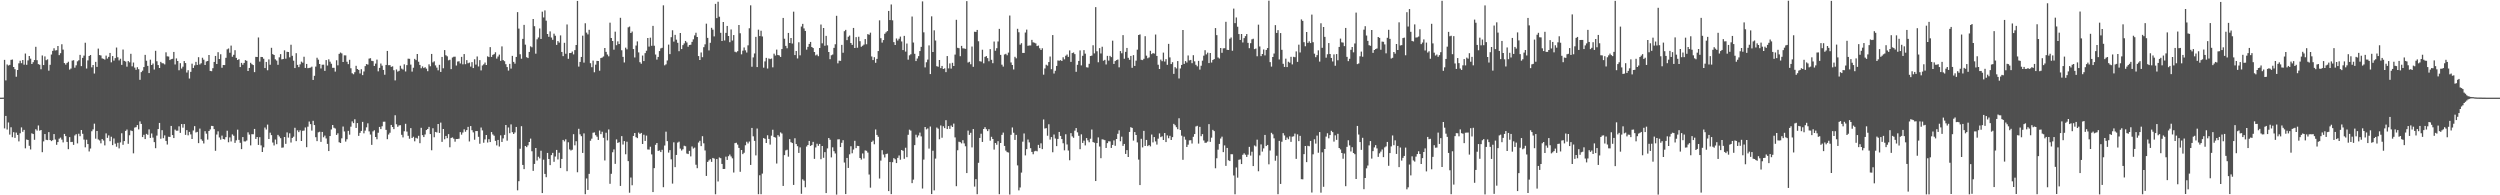 <svg xmlns="http://www.w3.org/2000/svg" width="1920" height="150"><path fill="#4f4f4f" d="M0 75h1v1H0zM1 75h1v1H1zM2 74.933h1v1H2zM3 46.003h1v52.584H3zM4 61.76h1v27.281H4zM5 49.504h1v49.99H5zM6 50.333h1v43.711H6zM7 49.795h1v53.604H7zM8 45.997h1v51.745H8zM9 45.719h1v59.675H9zM10 51.464h1v50.083H10zM11 53.127h1v52.757H11zM12 58.929h1v42.9H12zM13 53.739h1v49.89H13zM14 48.63h1v59.96H14zM15 46.626h1v55.724H15zM16 48.548h1v49.3H16zM17 46.089h1v55.159H17zM18 49.643h1v50.109H18zM19 41.107h1v72.816H19zM20 49.753h1v57.409H20zM21 46.394h1v61.144H21zM22 43.031h1v68.918H22zM23 45.064h1v69.709H23zM24 49.157h1v53.244H24zM25 47.767h1v55.221H25zM26 46.121h1v61.259H26zM27 35.957h1v63.306H27zM28 46.248h1v54.051H28zM29 49.251h1v47.09H29zM30 49.699h1v50.637H30zM31 53.21h1v46.64H31zM32 42.575h1v74.324H32zM33 49.976h1v58.616H33zM34 43.314h1v59.673H34zM35 46.215h1v61.133H35zM36 45.573h1v62.06H36zM37 54.278h1v47.179H37zM38 49.757h1v57.784H38zM39 41.893h1v66.518H39zM40 39.049h1v68.604H40zM41 37.076h1v65.875H41zM42 38.77h1v68.409H42zM43 38.545h1v72.646H43zM44 35.312h1v73.796H44zM45 42.346h1v64.142H45zM46 40.876h1v64.824H46zM47 34.002h1v73.19H47zM48 38.098h1v71.254H48zM49 48.443h1v54.419H49zM50 49.609h1v54.952H50zM51 48.314h1v60.708H51zM52 47.421h1v67.172H52zM53 53.438h1v51.882H53zM54 52.631h1v56.465H54zM55 46.548h1v62.429H55zM56 46.245h1v65.009H56zM57 51.966h1v52.085H57zM58 50.165h1v52.92H58zM59 47.109h1v63.015H59zM60 46.298h1v56.401H60zM61 42.128h1v62.45H61zM62 50.772h1v49.077H62zM63 44.437h1v58.331H63zM64 42.686h1v64.534H64zM65 32.832h1v80.311H65zM66 52.622h1v54.685H66zM67 46.388h1v64.276H67zM68 43.012h1v73.298H68zM69 42.254h1v71.841H69zM70 51.696h1v49.119H70zM71 49.917h1v49.454H71zM72 56.465h1v38.51H72zM73 47.534h1v58.959H73zM74 51.339h1v49.245H74zM75 37.307h1v69.808H75zM76 42.313h1v65.57H76zM77 42.572h1v67.485H77zM78 44.847h1v61.948H78zM79 45.234h1v62.707H79zM80 45.785h1v65.894H80zM81 42.706h1v59.729H81zM82 44.984h1v60.916H82zM83 43.693h1v60.29H83zM84 40.637h1v67.827H84zM85 47.895h1v57.124H85zM86 43.044h1v68.41H86zM87 46.531h1v59.798H87zM88 44.649h1v65.679H88zM89 36.481h1v76.192H89zM90 43.958h1v65.692H90zM91 46.369h1v67.608H91zM92 45.095h1v64.25H92zM93 49.808h1v52.562H93zM94 38.054h1v73.145H94zM95 46.741h1v61.599H95zM96 47.241h1v53.338H96zM97 51.216h1v48.25H97zM98 46.897h1v63.544H98zM99 47.862h1v56.035H99zM100 41.324h1v58.89H100zM101 50.951h1v49.722H101zM102 48.042h1v69.74H102zM103 51.93h1v46.076H103zM104 53.615h1v44.033H104zM105 51.6h1v44.429H105zM106 53.15h1v46.226H106zM107 61.273h1v31.947H107zM108 55.411h1v39.748H108zM109 54.282h1v51.006H109zM110 51.486h1v52.046H110zM111 42.134h1v64.671H111zM112 46.662h1v56.15H112zM113 50.605h1v52.917H113zM114 56.12h1v43.253H114zM115 45.8h1v60.156H115zM116 49.925h1v52.571H116zM117 48.808h1v56.847H117zM118 53.382h1v55.767H118zM119 39.034h1v74.779H119zM120 47.031h1v57.087H120zM121 49.977h1v49.164H121zM122 52.199h1v42.231H122zM123 47.534h1v59.022H123zM124 48.531h1v51.46H124zM125 48.681h1v57.479H125zM126 49.447h1v54.556H126zM127 40.169h1v68.073H127zM128 43.252h1v67.73H128zM129 43.424h1v61.582H129zM130 46.143h1v59.035H130zM131 45.396h1v51.345H131zM132 45.18h1v58.549H132zM133 39.906h1v66.141H133zM134 49.518h1v49.996H134zM135 44.834h1v55.56H135zM136 46.858h1v53.499H136zM137 53.97h1v43.058H137zM138 48.545h1v53.512H138zM139 52.641h1v42.635H139zM140 51.216h1v46.817H140zM141 46.924h1v48.372H141zM142 48.429h1v55.168H142zM143 55.73h1v44.232H143zM144 53.916h1v50.031H144zM145 60.293h1v40.983H145zM146 55.195h1v48.035H146zM147 48.879h1v57.896H147zM148 52.178h1v48.036H148zM149 50.228h1v46.653H149zM150 47.535h1v54.186H150zM151 49.893h1v51.383H151zM152 43.916h1v66.03H152zM153 49.505h1v49.258H153zM154 48.61h1v58.357H154zM155 44.356h1v63.785H155zM156 45.838h1v64.34H156zM157 49.914h1v50.87H157zM158 47.18h1v55.486H158zM159 46.854h1v60.357H159zM160 42.262h1v58.352H160zM161 54.471h1v44.898H161zM162 54.688h1v41.973H162zM163 52.356h1v44.484H163zM164 47.575h1v51.616H164zM165 42.958h1v72.881H165zM166 49.133h1v54.173H166zM167 40.072h1v60.791H167zM168 45.316h1v60.258H168zM169 41.691h1v65.575H169zM170 52.045h1v52.086H170zM171 49.908h1v56.848H171zM172 49.956h1v57.149H172zM173 44.402h1v60.926H173zM174 37.906h1v62.482H174zM175 37.223h1v72.04H175zM176 40.497h1v65.037H176zM177 35.003h1v73.623H177zM178 43.573h1v59.661H178zM179 42.087h1v62.181H179zM180 38.546h1v71.175H180zM181 44.435h1v63.315H181zM182 46.104h1v53.458H182zM183 45.473h1v61.946H183zM184 51.502h1v58.152H184zM185 48.272h1v66.284H185zM186 49.707h1v55.585H186zM187 48.327h1v60.28H187zM188 46.183h1v62.441H188zM189 46.699h1v61.231H189zM190 54.507h1v47.137H190zM191 52.154h1v51.223H191zM192 48.254h1v63.414H192zM193 49.282h1v53.789H193zM194 49.991h1v53.103H194zM195 55.419h1v43.579H195zM196 43.666h1v63.022H196zM197 43.766h1v61.47H197zM198 28.764h1v82.543H198zM199 47.335h1v58.06H199zM200 43.733h1v67.919H200zM201 43.843h1v72.881H201zM202 45.117h1v68.016H202zM203 52.287h1v45.662H203zM204 47.54h1v51.915H204zM205 53.966h1v41.716H205zM206 45.619h1v61.155H206zM207 49.692h1v52.216H207zM208 36.716h1v67.068H208zM209 41.567h1v67.874H209zM210 42.25h1v69.467H210zM211 45.564h1v61.587H211zM212 46.534h1v64.2H212zM213 49.755h1v53.802H213zM214 44.021h1v60.791H214zM215 41.568h1v64.587H215zM216 45.627h1v67.823H216zM217 45.314h1v67.915H217zM218 38.669h1v66.565H218zM219 45.067h1v65.398H219zM220 39.789h1v61.876H220zM221 39.914h1v65.763H221zM222 44.053h1v58.322H222zM223 34.356h1v75.087H223zM224 42.856h1v63.082H224zM225 46.589h1v58.39H225zM226 52.286h1v45.839H226zM227 40.855h1v67.529H227zM228 49.842h1v50.259H228zM229 51.568h1v49.889H229zM230 49.392h1v50.712H230zM231 47.3h1v60.97H231zM232 48.132h1v52.338H232zM233 43.549h1v56.757H233zM234 52.19h1v45.678H234zM235 49.083h1v63.973H235zM236 52.387h1v44.895H236zM237 52.137h1v41.215H237zM238 51.894h1v43.459H238zM239 51.2h1v49.079H239zM240 61.385h1v31.399H240zM241 58.202h1v37.871H241zM242 51.175h1v54.199H242zM243 44.324h1v64.048H243zM244 45.831h1v55.807H244zM245 49.172h1v51.99H245zM246 52.591h1v56.355H246zM247 49.733h1v51.581H247zM248 49.643h1v55.794H248zM249 54.417h1v49.701H249zM250 46.112h1v60.218H250zM251 50.351h1v60.156H251zM252 45.561h1v70.435H252zM253 47.365h1v57.133H253zM254 48.97h1v50.453H254zM255 52.074h1v43.947H255zM256 52.068h1v46.014H256zM257 54.994h1v43.745H257zM258 46.298h1v57.313H258zM259 50.175h1v52.2H259zM260 41.376h1v67.888H260zM261 40.322h1v69.52H261zM262 41.035h1v65.216H262zM263 47.614h1v49.555H263zM264 42.481h1v58.487H264zM265 42.563h1v66.195H265zM266 47.415h1v59.563H266zM267 49.253h1v51.273H267zM268 45.937h1v57.494H268zM269 52.437h1v44.847H269zM270 56.277h1v36.975H270zM271 57.026h1v37.536H271zM272 55.459h1v36.149H272zM273 50.531h1v47.743H273zM274 53.003h1v41.523H274zM275 53.697h1v50.659H275zM276 56.411h1v45.655H276zM277 53.121h1v47.455H277zM278 57.68h1v35.938H278zM279 54.877h1v47.516H279zM280 50.774h1v49.545H280zM281 49.201h1v48.575H281zM282 49.631h1v45.085H282zM283 45.014h1v55.919H283zM284 44.702h1v58.611H284zM285 46.701h1v64.548H285zM286 46.952h1v53.944H286zM287 50.623h1v49.407H287zM288 48.839h1v56.368H288zM289 45.778h1v61.18H289zM290 54.777h1v47.171H290zM291 52.136h1v45.324H291zM292 48.793h1v50.31H292zM293 50.449h1v46.532H293zM294 53.707h1v39.799H294zM295 57.373h1v36.071H295zM296 49.869h1v49.869H296zM297 39.117h1v67.793H297zM298 50.071h1v53.233H298zM299 50.004h1v51.926H299zM300 51.33h1v44.628H300zM301 50.919h1v46.622H301zM302 53.932h1v45.22H302zM303 61.76h1v26.741H303zM304 53.353h1v42.1H304zM305 54.989h1v42.397H305zM306 54.4h1v41.923H306zM307 50.479h1v45.66H307zM308 52.681h1v50.829H308zM309 53.392h1v52.143H309zM310 49.406h1v51.414H310zM311 54.906h1v40.161H311zM312 50.005h1v51.083H312zM313 45.074h1v59.242H313zM314 45.169h1v61.361H314zM315 49.639h1v48.761H315zM316 54.978h1v50.993H316zM317 52.044h1v52.943H317zM318 45.204h1v63.339H318zM319 46.167h1v59.683H319zM320 41.457h1v64.922H320zM321 47.425h1v56.846H321zM322 49.878h1v60.099H322zM323 52.443h1v45.688H323zM324 51.011h1v52.747H324zM325 52.285h1v52.96H325zM326 51.588h1v51.67H326zM327 52.758h1v47.14H327zM328 54.67h1v44.394H328zM329 49.431h1v47.984H329zM330 50.891h1v52.075H330zM331 41.423h1v73.988H331zM332 47.904h1v50.601H332zM333 47.119h1v58.297H333zM334 50.233h1v51.101H334zM335 51.895h1v49.859H335zM336 54.039h1v41.202H336zM337 49.76h1v52.334H337zM338 55.264h1v38.891H338zM339 43.713h1v65.255H339zM340 52.426h1v46.666H340zM341 38.444h1v68.499H341zM342 42.421h1v61.958H342zM343 43.245h1v62.886H343zM344 46.336h1v56.691H344zM345 45.889h1v67.199H345zM346 53.113h1v52.808H346zM347 44.202h1v61.314H347zM348 43.594h1v62.964H348zM349 43.509h1v65.272H349zM350 50.356h1v56.392H350zM351 47.253h1v59.521H351zM352 47.057h1v59.433H352zM353 48.762h1v52.725H353zM354 43.693h1v59.75H354zM355 49.431h1v52.332H355zM356 41.525h1v57.822H356zM357 49.281h1v51.911H357zM358 46.197h1v53.717H358zM359 48.597h1v48.826H359zM360 48.058h1v60.572H360zM361 51.152h1v45.651H361zM362 47.712h1v52.285H362zM363 52.281h1v49.399H363zM364 45.534h1v61.765H364zM365 49.594h1v51.064H365zM366 43.36h1v57.277H366zM367 51.034h1v54.014H367zM368 46.169h1v64.217H368zM369 54.081h1v43.882H369zM370 50.282h1v49.86H370zM371 49.43h1v60.213H371zM372 48.046h1v59.012H372zM373 49.916h1v53.776H373zM374 43.264h1v66.215H374zM375 43.836h1v63.062H375zM376 36.211h1v72.912H376zM377 43.732h1v57.673H377zM378 42.149h1v61.136H378zM379 41.579h1v62.655H379zM380 40.15h1v68.033H380zM381 44.985h1v66.68H381zM382 43.436h1v64.049H382zM383 41.944h1v70.57H383zM384 46.682h1v57.25H384zM385 35.633h1v73.397H385zM386 46.164h1v60.106H386zM387 47.003h1v56.591H387zM388 49.322h1v46.701H388zM389 51.489h1v56.545H389zM390 54.21h1v43.696H390zM391 49.047h1v53.263H391zM392 52.693h1v42.826H392zM393 42.892h1v58.647H393zM394 47.525h1v55.403H394zM395 48.904h1v52.822H395zM396 43.704h1v53.789H396zM397 9.301h1v136.87H397zM398 21.99h1v117.191H398zM399 41.67h1v72.57H399zM400 45.107h1v51.835H400zM401 29.836h1v96.853H401zM402 19.074h1v110.835H402zM403 34.329h1v77.78H403zM404 43.919h1v69.069H404zM405 44.618h1v67.012H405zM406 39.882h1v69.177H406zM407 35.572h1v70.863H407zM408 36.292h1v79.865H408zM409 14.617h1v116.59H409zM410 20.137h1v105.77H410zM411 41.238h1v72.443H411zM412 30.183h1v93.088H412zM413 28.753h1v91.621H413zM414 21.859h1v99.796H414zM415 29.901h1v85.875H415zM416 8.97h1v139.285H416zM417 13.435h1v109.173H417zM418 8.001h1v125.578H418zM419 15.854h1v120.211H419zM420 26.099h1v91.371H420zM421 28.253h1v93.876H421zM422 24.104h1v102.719H422zM423 28.815h1v90.333H423zM424 30.563h1v86.847H424zM425 25.868h1v98.389H425zM426 27.448h1v92.781H426zM427 34.469h1v80.684H427zM428 31.553h1v90.906H428zM429 32.729h1v84.581H429zM430 27.183h1v101.899H430zM431 39.901h1v82.162H431zM432 43.124h1v64.339H432zM433 32.87h1v75.713H433zM434 41.267h1v65.756H434zM435 18.813h1v112.667H435zM436 45.14h1v64.122H436zM437 40.768h1v73.961H437zM438 40.721h1v74.889H438zM439 39.575h1v75.439H439zM440 41.764h1v61.322H440zM441 38.479h1v73.16H441zM442 34.541h1v73.925H442zM443 0.741h1v131.571H443zM444 51.134h1v47.795H444zM445 47.568h1v55.598H445zM446 43.713h1v60.863H446zM447 27.371h1v90.073H447zM448 48.058h1v54.387H448zM449 17.883h1v131.27H449zM450 25.046h1v112.029H450zM451 26.405h1v119.486H451zM452 22.899h1v110.612H452zM453 48.557h1v59.519H453zM454 51.604h1v54.904H454zM455 46.538h1v55.426H455zM456 55.478h1v46.207H456zM457 49.649h1v54.206H457zM458 46.732h1v58.257H458zM459 46.844h1v60.621H459zM460 54.321h1v45.913H460zM461 44.618h1v58.407H461zM462 44.192h1v56.998H462zM463 43.35h1v62.466H463zM464 36.857h1v86.405H464zM465 39.84h1v62.09H465zM466 41.866h1v65.939H466zM467 43.279h1v56.126H467zM468 17.425h1v123.754H468zM469 29.201h1v104.276H469zM470 31.512h1v85.437H470zM471 38.166h1v76.557H471zM472 24.322h1v101.544H472zM473 34.71h1v72.337H473zM474 31.771h1v78.013H474zM475 33.787h1v75.431H475zM476 13.676h1v129.145H476zM477 38.589h1v65.939H477zM478 43.682h1v67.302H478zM479 47.981h1v60.372H479zM480 36.626h1v81.84H480zM481 37.892h1v70.946H481zM482 20.976h1v102.781H482zM483 20.355h1v127.67H483zM484 25.346h1v111.012H484zM485 24.205h1v118.089H485zM486 37.667h1v66.735H486zM487 44.132h1v58.007H487zM488 34.972h1v70.421H488zM489 31.815h1v74.286H489zM490 40.252h1v61.584H490zM491 47.769h1v55.103H491zM492 48.968h1v53.115H492zM493 42.661h1v67.91H493zM494 46.909h1v56.569H494zM495 40.798h1v67.426H495zM496 38.956h1v65.179H496zM497 29.205h1v85.594H497zM498 35.765h1v79.141H498zM499 28.928h1v83.758H499zM500 35.157h1v83.436H500zM501 19.881h1v127.606H501zM502 35.116h1v94.018H502zM503 41.892h1v69.318H503zM504 45.782h1v64.063H504zM505 43.738h1v72.183H505zM506 39.226h1v76.273H506zM507 37.15h1v79.625H507zM508 36.735h1v78.31H508zM509 4.116h1v139.669H509zM510 50.151h1v61.619H510zM511 49.417h1v51.717H511zM512 46.412h1v61.971H512zM513 34.272h1v82.914H513zM514 41.561h1v73.73H514zM515 28.579h1v93.796H515zM516 23.223h1v117.77H516zM517 31.925h1v77.399H517zM518 26.794h1v101.557H518zM519 30.452h1v88.526H519zM520 32.856h1v76.638H520zM521 39.314h1v69.501H521zM522 25.32h1v88.799H522zM523 37.703h1v77.904H523zM524 34.678h1v79.955H524zM525 33.35h1v78.558H525zM526 31.457h1v80.87H526zM527 32.604h1v85.311H527zM528 35.9h1v82.446H528zM529 34.578h1v81.267H529zM530 34.353h1v85.785H530zM531 32.159h1v80.343H531zM532 30.183h1v83.88H532zM533 27.181h1v86.187H533zM534 25.127h1v101.401H534zM535 28.428h1v100.724H535zM536 43.043h1v66.441H536zM537 46.086h1v62.058H537zM538 40.273h1v71.969H538zM539 43.922h1v60.696H539zM540 36.25h1v73.854H540zM541 34.039h1v81.515H541zM542 18.171h1v116.921H542zM543 29.059h1v95.317H543zM544 38.685h1v84.476H544zM545 32.896h1v89.357H545zM546 21.343h1v102.989H546zM547 22.799h1v98.503H547zM548 27.952h1v93.845H548zM549 2.956h1v146.265H549zM550 13.926h1v108.224H550zM551 1.343h1v138.041H551zM552 12.877h1v108.074H552zM553 25.215h1v96.288H553zM554 31.472h1v94.413H554zM555 16.908h1v112.905H555zM556 31.073h1v98.645H556zM557 25.264h1v95.061H557zM558 19.923h1v102.931H558zM559 27.626h1v92.353H559zM560 32.417h1v86.248H560zM561 22.632h1v97.552H561zM562 31.146h1v90.461H562zM563 26.919h1v105.586H563zM564 39.721h1v70.218H564zM565 40.179h1v69.421H565zM566 39.344h1v71.703H566zM567 19.19h1v94.397H567zM568 25.54h1v106.423H568zM569 41.719h1v73.498H569zM570 38.912h1v79.482H570zM571 36.452h1v80.831H571zM572 38.675h1v72.881H572zM573 40.323h1v68.535H573zM574 34.836h1v75.361H574zM575 21.728h1v86.947H575zM576 4.101h1v122.556H576zM577 51.243h1v47.023H577zM578 44.079h1v60.621H578zM579 41.074h1v67.105H579zM580 28.311h1v91.052H580zM581 51.485h1v47.229H581zM582 22.777h1v126.35H582zM583 27.677h1v106.92H583zM584 23.609h1v125.549H584zM585 27.997h1v105.318H585zM586 51.946h1v54.102H586zM587 47.161h1v59.459H587zM588 44.457h1v65.379H588zM589 52.628h1v51.247H589zM590 44.899h1v61.81H590zM591 45.43h1v65.649H591zM592 44.971h1v59.207H592zM593 51.703h1v47.935H593zM594 41.219h1v63.973H594zM595 42.633h1v63.037H595zM596 38.09h1v87.477H596zM597 42.241h1v61.545H597zM598 42.621h1v62.294H598zM599 43.737h1v57.963H599zM600 37.68h1v64.855H600zM601 13.751h1v129.03H601zM602 29.726h1v89.392H602zM603 35.244h1v80.262H603zM604 37.057h1v77.923H604zM605 25.304h1v95.035H605zM606 33.035h1v73.794H606zM607 29.185h1v80.004H607zM608 33.433h1v76.446H608zM609 8.937h1v133.102H609zM610 42.28h1v63.923H610zM611 39.187h1v71.438H611zM612 44.923h1v67.335H612zM613 32.478h1v84.982H613zM614 42.505h1v70.716H614zM615 20.36h1v128.474H615zM616 18.324h1v119.405H616zM617 21.829h1v116.943H617zM618 23.746h1v120.075H618zM619 38.133h1v74.404H619zM620 35.989h1v75.37H620zM621 33.766h1v74.472H621zM622 32.207h1v79.889H622zM623 36.086h1v75.318H623zM624 36.934h1v72.011H624zM625 39.927h1v82.094H625zM626 42.525h1v70.752H626zM627 41.862h1v68.546H627zM628 43.154h1v68.843H628zM629 36.842h1v73.72H629zM630 18.862h1v103.398H630zM631 33.285h1v78.851H631zM632 21.52h1v99.687H632zM633 35.126h1v81.729H633zM634 27.534h1v120.723H634zM635 34.803h1v79.149H635zM636 39.911h1v66.069H636zM637 45.465h1v61.834H637zM638 42.466h1v78.393H638zM639 41.864h1v71.307H639zM640 36.75h1v79.371H640zM641 33.976h1v83.861H641zM642 12.117h1v137.332H642zM643 48.622h1v58.449H643zM644 46.607h1v60.373H644zM645 46.724h1v66.244H645zM646 34.442h1v75.225H646zM647 40.521h1v67.163H647zM648 23.983h1v100.842H648zM649 22.959h1v126.06H649zM650 30.825h1v90.476H650zM651 28.215h1v100.744H651zM652 27.268h1v91.251H652zM653 33.004h1v79.315H653zM654 34.473h1v83.245H654zM655 21.456h1v93.37H655zM656 36.869h1v71.283H656zM657 28.542h1v85.2H657zM658 36.647h1v75.395H658zM659 28.198h1v83.984H659zM660 31.634h1v89.715H660zM661 35.897h1v86.697H661zM662 35.149h1v82.724H662zM663 34.263h1v87.442H663zM664 29.979h1v85.506H664zM665 34.005h1v81.808H665zM666 26.19h1v91.015H666zM667 26.68h1v107.345H667zM668 25.071h1v119.064H668zM669 43.379h1v65.642H669zM670 46.134h1v61.838H670zM671 43.942h1v66.839H671zM672 48.235h1v51.17H672zM673 45.231h1v58.392H673zM674 39.238h1v65.837H674zM675 15.634h1v121.502H675zM676 29.313h1v94.004H676zM677 32.723h1v82.63H677zM678 30.764h1v87.93H678zM679 25.938h1v94.981H679zM680 24.843h1v93.49H680zM681 23.873h1v94.074H681zM682 8.402h1v138.362H682zM683 15.394h1v108.997H683zM684 3.425h1v145.671H684zM685 15.593h1v108.956H685zM686 32.347h1v89.114H686zM687 34.552h1v87.817H687zM688 29.559h1v95.676H688zM689 31.148h1v90.082H689zM690 29.735h1v89.655H690zM691 28.127h1v94.529H691zM692 31.839h1v83.368H692zM693 38.443h1v77.369H693zM694 27.56h1v94.423H694zM695 39.611h1v73.831H695zM696 33.416h1v87.309H696zM697 45.839h1v57.711H697zM698 42.488h1v57.077H698zM699 41.652h1v58.627H699zM700 12.703h1v127.96H700zM701 32.692h1v105.262H701zM702 41.296h1v70.146H702zM703 46.882h1v56.602H703zM704 44.974h1v60.533H704zM705 43.098h1v60.919H705zM706 39.24h1v62.611H706zM707 35.988h1v68.778H707zM708 1.07h1v143.717H708zM709 24.835h1v97.726H709zM710 51.749h1v45.763H710zM711 47.81h1v51.555H711zM712 45.753h1v52.891H712zM713 34.846h1v79.263H713zM714 56.868h1v40.331H714zM715 12.541h1v136.5H715zM716 39.934h1v75.842H716zM717 23.302h1v122.926H717zM718 31.106h1v90.708H718zM719 50.859h1v47.11H719zM720 51.277h1v47.556H720zM721 46.09h1v60.857H721zM722 52.311h1v44.058H722zM723 50.62h1v55.185H723zM724 52.983h1v44.001H724zM725 52.489h1v45.908H725zM726 55.423h1v36.901H726zM727 43.063h1v56.054H727zM728 52.527h1v44.27H728zM729 48.691h1v50.279H729zM730 52.671h1v43.755H730zM731 48.22h1v49.321H731zM732 50.67h1v44.27H732zM733 41.952h1v63.58H733zM734 15.19h1v127.824H734zM735 36.702h1v78.717H735zM736 37.015h1v71.82H736zM737 43.143h1v66.067H737zM738 35.244h1v74.897H738zM739 37.137h1v70.515H739zM740 37.217h1v72.909H740zM741 37.52h1v74.822H741zM742 0.853h1v132.043H742zM743 48.03h1v52.276H743zM744 47.467h1v56.121H744zM745 49.369h1v52.617H745zM746 35.714h1v77.481H746zM747 51.322h1v47.811H747zM748 24.36h1v118.966H748zM749 24.537h1v113.014H749zM750 23.011h1v126.155H750zM751 31.677h1v93.343H751zM752 47.026h1v58.898H752zM753 47.321h1v55.38H753zM754 38.208h1v70.798H754zM755 48.659h1v50.432H755zM756 43.678h1v53.988H756zM757 43.041h1v56.182H757zM758 44.667h1v56.043H758zM759 47.042h1v52.2H759zM760 37.719h1v70.304H760zM761 45.913h1v59.171H761zM762 48.536h1v58.224H762zM763 31.916h1v82.96H763zM764 38.949h1v70.85H764zM765 37.019h1v74.136H765zM766 31.849h1v76.576H766zM767 22.147h1v126.983H767zM768 42.157h1v67.685H768zM769 49.656h1v53.898H769zM770 51.151h1v50.687H770zM771 41.806h1v70.257H771zM772 41.337h1v74.311H772zM773 42.447h1v74.395H773zM774 40.38h1v76.762H774zM775 11.922h1v137.486H775zM776 47.97h1v55.538H776zM777 49.907h1v47.963H777zM778 53.329h1v48.61H778zM779 43.609h1v63.874H779zM780 44.821h1v58.745H780zM781 22.126h1v104.882H781zM782 24.766h1v121.484H782zM783 34.316h1v109.653H783zM784 33.192h1v99.345H784zM785 40.665h1v68.148H785zM786 40.657h1v61.863H786zM787 24.968h1v94.381H787zM788 22.738h1v91.798H788zM789 35.191h1v71.965H789zM790 34.892h1v74.482H790zM791 34.932h1v78.869H791zM792 30.628h1v86.077H792zM793 32.529h1v85.966H793zM794 32.823h1v83.379H794zM795 33.324h1v82.507H795zM796 35.383h1v80.827H796zM797 34.989h1v76.292H797zM798 37.051h1v76.679H798zM799 38.404h1v71.683H799zM800 37.063h1v77.492H800zM801 57.332h1v34.41H801zM802 52.573h1v46.124H802zM803 49.732h1v48.692H803zM804 50.362h1v53.888H804zM805 47.687h1v47.737H805zM806 43.437h1v63.767H806zM807 53.149h1v52.095H807zM808 26.919h1v90.036H808zM809 56.467h1v46.859H809zM810 54.325h1v52.05H810zM811 50.629h1v61.585H811zM812 46.436h1v60.254H812zM813 46.64h1v54.69H813zM814 46.198h1v58.19H814zM815 46.858h1v59.923H815zM816 43.974h1v66.079H816zM817 45.573h1v69.89H817zM818 42.791h1v60.327H818zM819 41.896h1v69.033H819zM820 43.692h1v71.909H820zM821 38.71h1v84.395H821zM822 47.531h1v54.695H822zM823 40.772h1v63.999H823zM824 40.309h1v65.509H824zM825 41.587h1v58.77H825zM826 55.127h1v43.223H826zM827 49.785h1v51.828H827zM828 46.774h1v57.541H828zM829 38.706h1v75.886H829zM830 50.231h1v52.935H830zM831 42.837h1v66.916H831zM832 38.515h1v69.517H832zM833 41.204h1v70.446H833zM834 51.669h1v54.385H834zM835 51.88h1v55.881H835zM836 48.974h1v60.301H836zM837 43.008h1v63.556H837zM838 42.702h1v56.763H838zM839 34.776h1v74.334H839zM840 41.024h1v68.601H840zM841 5.473h1v133.561H841zM842 39.369h1v70.495H842zM843 47.842h1v57.669H843zM844 36.966h1v75.582H844zM845 41.052h1v80.458H845zM846 35.876h1v71.122H846zM847 46.634h1v60.574H847zM848 46.003h1v61.645H848zM849 49.51h1v64.129H849zM850 42.887h1v67.063H850zM851 46.567h1v61.943H851zM852 42.931h1v65.684H852zM853 43.859h1v69.738H853zM854 31.222h1v80.068H854zM855 49.09h1v58.713H855zM856 46.886h1v65.089H856zM857 46.142h1v60.604H857zM858 45.739h1v57.024H858zM859 51.72h1v48.354H859zM860 39.212h1v69.262H860zM861 40.923h1v64.052H861zM862 26.995h1v85.046H862zM863 45.102h1v65.457H863zM864 39.839h1v78.379H864zM865 36.834h1v78.473H865zM866 44.394h1v76.177H866zM867 45.924h1v55.411H867zM868 42.964h1v54.745H868zM869 52.087h1v46.188H869zM870 42.355h1v65.631H870zM871 50.622h1v50.809H871zM872 46.578h1v57.081H872zM873 38.168h1v71.182H873zM874 26.88h1v95.716H874zM875 26.433h1v115.682H875zM876 45.92h1v60.672H876zM877 46.205h1v66.987H877zM878 45.165h1v55.329H878zM879 27.797h1v84.277H879zM880 42.767h1v64.724H880zM881 44.735h1v67.473H881zM882 44.092h1v67.299H882zM883 38.992h1v73.446H883zM884 41.565h1v61.76H884zM885 40.77h1v68.606H885zM886 41.151h1v64.096H886zM887 26.509h1v82.094H887zM888 42.947h1v68.087H888zM889 49.717h1v56.764H889zM890 52.986h1v49.476H890zM891 45.752h1v59.574H891zM892 47.024h1v57.689H892zM893 40.41h1v67.106H893zM894 47.262h1v54.881H894zM895 45.424h1v63.66H895zM896 49.772h1v54.225H896zM897 33.711h1v72.502H897zM898 44.094h1v60.225H898zM899 49.202h1v58.336H899zM900 47.781h1v57.559H900zM901 56.735h1v38.384H901zM902 51.548h1v44.65H902zM903 52.556h1v45.148H903zM904 46.923h1v52.322H904zM905 60.282h1v30.523H905zM906 52.576h1v47.269H906zM907 49.863h1v54.342H907zM908 23.041h1v99.705H908zM909 49.066h1v55.906H909zM910 46.91h1v60.365H910zM911 48.013h1v64.88H911zM912 42.6h1v68.519H912zM913 46.363h1v61.41H913zM914 46.008h1v61.687H914zM915 48.55h1v61.69H915zM916 42.416h1v62.631H916zM917 47.102h1v55.839H917zM918 49.766h1v47.337H918zM919 50.924h1v45.679H919zM920 46.749h1v63.54H920zM921 53.433h1v43.998H921zM922 50.478h1v54.111H922zM923 46.599h1v56.439H923zM924 42.733h1v65.167H924zM925 38.543h1v71.114H925zM926 41.795h1v67.766H926zM927 40.44h1v68.231H927zM928 48.444h1v46.874H928zM929 40.722h1v68.212H929zM930 48.026h1v57.677H930zM931 46.08h1v53.658H931zM932 45.374h1v55.356H932zM933 21.537h1v107.708H933zM934 26.958h1v94.599H934zM935 44.14h1v70.793H935zM936 44.97h1v65.56H936zM937 36.865h1v69.538H937zM938 40.539h1v64.405H938zM939 37.104h1v79.715H939zM940 37.001h1v74.689H940zM941 16.754h1v110.615H941zM942 38.249h1v75.359H942zM943 38.422h1v84.683H943zM944 29.749h1v93.935H944zM945 28.776h1v89.635H945zM946 38.951h1v79.529H946zM947 6.617h1v128.162H947zM948 17.741h1v131.451H948zM949 13.435h1v115.201H949zM950 20.535h1v115.928H950zM951 26.169h1v96.583H951zM952 30.648h1v91.711H952zM953 26.118h1v99.905H953zM954 32.603h1v86.305H954zM955 29.284h1v88.454H955zM956 27.763h1v91.072H956zM957 26.158h1v94.39H957zM958 32.933h1v85.829H958zM959 37.042h1v75.753H959zM960 33.164h1v86.334H960zM961 30.199h1v86.319H961zM962 29.75h1v97.776H962zM963 37.709h1v74.03H963zM964 37.28h1v75.184H964zM965 43.237h1v64.031H965zM966 18.964h1v112.572H966zM967 35.691h1v83.656H967zM968 43.086h1v67.834H968zM969 41.466h1v74.963H969zM970 38.005h1v75.968H970zM971 42.542h1v61.102H971zM972 38.368h1v73.804H972zM973 36.899h1v74.411H973zM974 0.521h1v125.676H974zM975 47.735h1v67.896H975zM976 51.175h1v50.831H976zM977 43.79h1v59.37H977zM978 41.121h1v65.122H978zM979 19.313h1v104.124H979zM980 25.301h1v94.287H980zM981 23.161h1v125.984H981zM982 45.656h1v62.54H982zM983 25.38h1v115.879H983zM984 38.256h1v70.615H984zM985 48.974h1v53.297H985zM986 51.404h1v52.648H986zM987 45.059h1v62.48H987zM988 51.484h1v54.129H988zM989 47.434h1v59.515H989zM990 48.15h1v56.596H990zM991 43.639h1v65.323H991zM992 49.481h1v55.46H992zM993 43.645h1v61.068H993zM994 43.914h1v58.688H994zM995 39.491h1v82.536H995zM996 47.506h1v55.671H996zM997 34.307h1v74.069H997zM998 40.275h1v64.049H998zM999 14.884h1v122.74H999zM1000 16.045h1v121.685H1000zM1001 32.388h1v85.995H1001zM1002 35.525h1v76.58H1002zM1003 24.566h1v99.962H1003zM1004 32.942h1v79.02H1004zM1005 31.734h1v80.612H1005zM1006 33.093h1v75.135H1006zM1007 11.235h1v136.607H1007zM1008 32.39h1v86.135H1008zM1009 41.212h1v65.761H1009zM1010 43.906h1v66.362H1010zM1011 42.329h1v61.829H1011zM1012 38.654h1v78.666H1012zM1013 47.315h1v54.106H1013zM1014 17.887h1v130.067H1014zM1015 36.707h1v80.28H1015zM1016 20.736h1v122.709H1016zM1017 28.323h1v86.093H1017zM1018 44.31h1v60.593H1018zM1019 41.676h1v60.655H1019zM1020 33.099h1v73.12H1020zM1021 41.472h1v62.261H1021zM1022 44.491h1v55.988H1022zM1023 47.191h1v54.271H1023zM1024 41.78h1v66.992H1024zM1025 50.468h1v53.459H1025zM1026 41.533h1v65.872H1026zM1027 46.292h1v56.485H1027zM1028 36.069h1v77.611H1028zM1029 29.641h1v85.147H1029zM1030 32.524h1v84.973H1030zM1031 32.727h1v89.166H1031zM1032 35.423h1v82.51H1032zM1033 21.461h1v121.524H1033zM1034 43.683h1v69.125H1034zM1035 46.959h1v60.789H1035zM1036 45.17h1v66.473H1036zM1037 38.26h1v78.084H1037zM1038 36.121h1v76.93H1038zM1039 40.202h1v77.308H1039zM1040 33.383h1v85.029H1040zM1041 9.694h1v127.776H1041zM1042 49.275h1v47.456H1042zM1043 48.763h1v54.557H1043zM1044 43.198h1v65.921H1044zM1045 39.643h1v75.475H1045zM1046 43.59h1v62.253H1046zM1047 22.764h1v122.519H1047zM1048 20.099h1v116.606H1048zM1049 27.309h1v101.952H1049zM1050 31.375h1v95.75H1050zM1051 34.7h1v76.975H1051zM1052 35.162h1v73.168H1052zM1053 23.065h1v98.726H1053zM1054 40.582h1v75.479H1054zM1055 38.38h1v74.818H1055zM1056 37.689h1v73.774H1056zM1057 37.222h1v76.741H1057zM1058 28.421h1v92.069H1058zM1059 29.105h1v88.679H1059zM1060 38.199h1v78.244H1060zM1061 31.967h1v82.845H1061zM1062 32.104h1v88.558H1062zM1063 34.073h1v79.123H1063zM1064 40.957h1v71.5H1064zM1065 29.051h1v79.965H1065zM1066 22.889h1v104.446H1066zM1067 29.858h1v87.678H1067zM1068 44.943h1v67.512H1068zM1069 44.391h1v59.643H1069zM1070 39.945h1v71.593H1070zM1071 41.214h1v66.57H1071zM1072 33.771h1v84.467H1072zM1073 38.396h1v73.705H1073zM1074 17.155h1v111.224H1074zM1075 34.904h1v78.384H1075zM1076 34.678h1v88.683H1076zM1077 29.211h1v92.038H1077zM1078 28.854h1v90.908H1078zM1079 42.431h1v70.941H1079zM1080 9.391h1v135.994H1080zM1081 20.379h1v123.471H1081zM1082 6.962h1v119.383H1082zM1083 24.445h1v110.273H1083zM1084 31.442h1v88.625H1084zM1085 31.863h1v91.373H1085zM1086 18.749h1v105.366H1086zM1087 28.811h1v91.483H1087zM1088 28.678h1v89.666H1088zM1089 28.037h1v88.153H1089zM1090 22.487h1v95.777H1090zM1091 33.889h1v92.057H1091zM1092 32.679h1v88.769H1092zM1093 30.26h1v86.493H1093zM1094 38.735h1v75.241H1094zM1095 32.741h1v98.87H1095zM1096 40.362h1v64.826H1096zM1097 39.353h1v67.553H1097zM1098 45.133h1v61.459H1098zM1099 18.291h1v111.693H1099zM1100 33.351h1v87.142H1100zM1101 40.452h1v71.057H1101zM1102 42.625h1v70.85H1102zM1103 41.871h1v71.434H1103zM1104 43.639h1v58.174H1104zM1105 42.331h1v68.206H1105zM1106 40.072h1v66.018H1106zM1107 0.611h1v127.623H1107zM1108 54.389h1v39.319H1108zM1109 51.701h1v46.338H1109zM1110 45.284h1v57.375H1110zM1111 35.84h1v69.291H1111zM1112 24.49h1v92.955H1112zM1113 27.864h1v102.878H1113zM1114 27.434h1v121.688H1114zM1115 41.636h1v74.522H1115zM1116 27.746h1v114.012H1116zM1117 48.755h1v55.793H1117zM1118 52.955h1v49.274H1118zM1119 44.599h1v57.759H1119zM1120 48.465h1v56.24H1120zM1121 52.624h1v46.772H1121zM1122 53.707h1v48.606H1122zM1123 50.197h1v52.454H1123zM1124 45.356h1v64.567H1124zM1125 50.209h1v51.739H1125zM1126 44.238h1v57.618H1126zM1127 45.058h1v56.747H1127zM1128 40.847h1v77.878H1128zM1129 47.4h1v51.069H1129zM1130 43.676h1v61.133H1130zM1131 50.184h1v47.982H1131zM1132 15.033h1v125.343H1132zM1133 17.441h1v113.084H1133zM1134 34.491h1v82.053H1134zM1135 38.622h1v72.014H1135zM1136 28.91h1v93.031H1136zM1137 34.838h1v75.869H1137zM1138 30.341h1v77.374H1138zM1139 34.735h1v72.138H1139zM1140 4.168h1v145.135H1140zM1141 32.34h1v80.504H1141zM1142 43.764h1v63.348H1142zM1143 48.001h1v61.176H1143zM1144 40.103h1v72.707H1144zM1145 36.071h1v85.996H1145zM1146 54.213h1v56.92H1146zM1147 19.588h1v129.31H1147zM1148 37.751h1v70.234H1148zM1149 17.133h1v125.464H1149zM1150 25.061h1v88.685H1150zM1151 39.098h1v64.884H1151zM1152 45.393h1v58.028H1152zM1153 31.442h1v77.778H1153zM1154 40.713h1v65.16H1154zM1155 45.58h1v57.279H1155zM1156 51.068h1v49.611H1156zM1157 36.473h1v79.47H1157zM1158 45.443h1v56.665H1158zM1159 40.552h1v66.751H1159zM1160 44.148h1v58.697H1160zM1161 29.128h1v87.33H1161zM1162 41.399h1v67.153H1162zM1163 36.04h1v76.805H1163zM1164 37.317h1v72.179H1164zM1165 24.868h1v121.89H1165zM1166 31.02h1v101.964H1166zM1167 41.574h1v71.886H1167zM1168 46.569h1v59.442H1168zM1169 45.497h1v69.145H1169zM1170 40.413h1v73.578H1170zM1171 38.383h1v73.604H1171zM1172 42.595h1v76.054H1172zM1173 13.767h1v134.455H1173zM1174 19.51h1v118.436H1174zM1175 52.315h1v47.747H1175zM1176 49.426h1v51.993H1176zM1177 49.033h1v55.076H1177zM1178 30.427h1v83.394H1178zM1179 47.433h1v55.507H1179zM1180 26.684h1v118.17H1180zM1181 25.183h1v102.259H1181zM1182 28.596h1v101.888H1182zM1183 28.736h1v97.199H1183zM1184 37.117h1v72.899H1184zM1185 39.239h1v69.828H1185zM1186 24.399h1v93.093H1186zM1187 39.824h1v71.935H1187zM1188 39.855h1v73.623H1188zM1189 38.398h1v67.662H1189zM1190 30.837h1v80.739H1190zM1191 37.227h1v80.585H1191zM1192 32.22h1v84.762H1192zM1193 40.204h1v75.832H1193zM1194 34.774h1v79.35H1194zM1195 36.616h1v80.807H1195zM1196 32.53h1v78.006H1196zM1197 27.835h1v82.482H1197zM1198 32.812h1v83.537H1198zM1199 42.843h1v65.07H1199zM1200 47.757h1v59.9H1200zM1201 44.174h1v65.956H1201zM1202 44.447h1v58.113H1202zM1203 41.687h1v67.096H1203zM1204 41.319h1v61.598H1204zM1205 36.906h1v75.294H1205zM1206 42.168h1v66.965H1206zM1207 11.083h1v114.864H1207zM1208 41.683h1v69.299H1208zM1209 35.588h1v86.423H1209zM1210 29.092h1v89.972H1210zM1211 28.376h1v93.161H1211zM1212 38.367h1v76.201H1212zM1213 30.742h1v88.15H1213zM1214 30.658h1v86.26H1214zM1215 30.666h1v85.889H1215zM1216 37.686h1v75.447H1216zM1217 34.864h1v86.877H1217zM1218 33.32h1v91.398H1218zM1219 22.913h1v98.789H1219zM1220 32.202h1v83.164H1220zM1221 37.721h1v78.929H1221zM1222 36.691h1v78.896H1222zM1223 32.387h1v85.899H1223zM1224 38.333h1v71.811H1224zM1225 29.946h1v87.598H1225zM1226 36.28h1v77.425H1226zM1227 26.839h1v99.825H1227zM1228 33.253h1v86.168H1228zM1229 42.455h1v62.752H1229zM1230 42.535h1v61.626H1230zM1231 46.157h1v57.791H1231zM1232 43.186h1v67.034H1232zM1233 51.066h1v53.818H1233zM1234 43.973h1v67.04H1234zM1235 42.492h1v71.423H1235zM1236 41.162h1v72.8H1236zM1237 42.353h1v59.225H1237zM1238 43.095h1v67.367H1238zM1239 39.811h1v66.138H1239zM1240 0.69h1v126.907H1240zM1241 53.889h1v40.087H1241zM1242 49.193h1v54.019H1242zM1243 47.799h1v54.267H1243zM1244 20.405h1v96.077H1244zM1245 51.767h1v51.596H1245zM1246 56.756h1v40.254H1246zM1247 56.539h1v45.883H1247zM1248 48.541h1v53.294H1248zM1249 56h1v48.768H1249zM1250 54.41h1v48.97H1250zM1251 52.498h1v51.006H1251zM1252 45.55h1v59.788H1252zM1253 57.154h1v42.481H1253zM1254 53.743h1v45.744H1254zM1255 53.582h1v48.681H1255zM1256 45.135h1v63.427H1256zM1257 51.467h1v53.154H1257zM1258 50.305h1v52.293H1258zM1259 43.765h1v58.267H1259zM1260 42.725h1v58.594H1260zM1261 41.582h1v77.641H1261zM1262 45.266h1v52.903H1262zM1263 44.327h1v57.114H1263zM1264 49.88h1v47.392H1264zM1265 30.697h1v87.282H1265zM1266 40.143h1v70.28H1266zM1267 33.222h1v82.704H1267zM1268 39.022h1v71.344H1268zM1269 28.908h1v95.248H1269zM1270 35.033h1v69.864H1270zM1271 31.899h1v78.187H1271zM1272 34.93h1v71.036H1272zM1273 5.98h1v143.465H1273zM1274 34.702h1v71.835H1274zM1275 43.204h1v66.41H1275zM1276 50.884h1v57.546H1276zM1277 32.726h1v87.859H1277zM1278 39.333h1v75.593H1278zM1279 42.967h1v65.256H1279zM1280 48.552h1v56.174H1280zM1281 45.85h1v66.272H1281zM1282 39.048h1v65.855H1282zM1283 43.705h1v59.097H1283zM1284 40.044h1v61.843H1284zM1285 49.12h1v53.08H1285zM1286 28.706h1v80.723H1286zM1287 41.992h1v64.571H1287zM1288 45.157h1v58.242H1288zM1289 49.171h1v50.804H1289zM1290 37.652h1v78.769H1290zM1291 43.92h1v58.312H1291zM1292 40.368h1v67.317H1292zM1293 43.898h1v59.434H1293zM1294 28.943h1v84.431H1294zM1295 41.329h1v71.897H1295zM1296 36.108h1v74.903H1296zM1297 37.662h1v72.274H1297zM1298 27.827h1v91.429H1298zM1299 38.195h1v66.372H1299zM1300 42.518h1v65.069H1300zM1301 44.791h1v60.936H1301zM1302 45.494h1v69.696H1302zM1303 40.429h1v73.932H1303zM1304 37.609h1v73.005H1304zM1305 42.1h1v76.977H1305zM1306 13.707h1v134.209H1306zM1307 27.505h1v86.028H1307zM1308 52.23h1v47.233H1308zM1309 48.895h1v52.656H1309zM1310 31.257h1v83.729H1310zM1311 28.315h1v78.078H1311zM1312 49.506h1v54.121H1312zM1313 43.094h1v69.381H1313zM1314 49.597h1v55.647H1314zM1315 38.228h1v74.468H1315zM1316 36.252h1v77.17H1316zM1317 37.385h1v74.403H1317zM1318 38.274h1v70.96H1318zM1319 25.201h1v96.851H1319zM1320 41.104h1v70.727H1320zM1321 39.236h1v76.059H1321zM1322 38.35h1v69.186H1322zM1323 30.051h1v81.952H1323zM1324 31.795h1v84.908H1324zM1325 31.682h1v85.898H1325zM1326 41.202h1v75.084H1326zM1327 34.489h1v84.288H1327zM1328 39.783h1v71.32H1328zM1329 32.491h1v78.076H1329zM1330 27.572h1v80.68H1330zM1331 33.866h1v83.49H1331zM1332 42.819h1v65.066H1332zM1333 47.395h1v60.824H1333zM1334 45.887h1v66.19H1334zM1335 44.095h1v65.197H1335zM1336 39.372h1v72.627H1336zM1337 36.876h1v70.468H1337zM1338 39.707h1v79.512H1338zM1339 17.222h1v93.774H1339zM1340 22.49h1v103.688H1340zM1341 40.622h1v66.889H1341zM1342 36.714h1v81.076H1342zM1343 34.381h1v82.113H1343zM1344 23.332h1v97.133H1344zM1345 37.188h1v79.614H1345zM1346 31.813h1v90.078H1346zM1347 31.086h1v91.017H1347zM1348 36.434h1v86.497H1348zM1349 33.299h1v90.14H1349zM1350 34.55h1v85.396H1350zM1351 37.021h1v84.579H1351zM1352 32.7h1v97.485H1352zM1353 35.853h1v87.984H1353zM1354 39.166h1v82.154H1354zM1355 35.858h1v85.356H1355zM1356 36.757h1v81.873H1356zM1357 34.478h1v85.22H1357zM1358 32.866h1v92.397H1358zM1359 30.344h1v87.965H1359zM1360 31.791h1v88.931H1360zM1361 39.91h1v78.999H1361zM1362 45.18h1v59.055H1362zM1363 40.285h1v70.17H1363zM1364 44.626h1v57.514H1364zM1365 38.245h1v69.6H1365zM1366 41.763h1v66.191H1366zM1367 46.506h1v61.275H1367zM1368 43.616h1v60.969H1368zM1369 38.514h1v67.588H1369zM1370 36.599h1v65.404H1370zM1371 34.842h1v70.613H1371zM1372 34.534h1v71.563H1372zM1373 0.557h1v143.769H1373zM1374 52.125h1v46.15H1374zM1375 49.082h1v47.903H1375zM1376 45.619h1v59.944H1376zM1377 27.088h1v90.001H1377zM1378 53.592h1v41.188H1378zM1379 57.438h1v36.894H1379zM1380 56.206h1v44.252H1380zM1381 54.243h1v42.477H1381zM1382 53.726h1v43.278H1382zM1383 52.395h1v48.376H1383zM1384 52.992h1v44.732H1384zM1385 45.91h1v55.652H1385zM1386 53.633h1v42.541H1386zM1387 47.904h1v46.4H1387zM1388 48.745h1v48.234H1388zM1389 51.72h1v48.477H1389zM1390 51.151h1v49.147H1390zM1391 44.049h1v59.715H1391zM1392 47.201h1v52.091H1392zM1393 51.86h1v50.274H1393zM1394 50.244h1v50.041H1394zM1395 40.366h1v62.053H1395zM1396 40.23h1v64.824H1396zM1397 46.769h1v57.899H1397zM1398 33.102h1v78.128H1398zM1399 37.036h1v73.271H1399zM1400 33.157h1v82.934H1400zM1401 39.72h1v69.703H1401zM1402 38.773h1v72.086H1402zM1403 35.335h1v74.402H1403zM1404 36.751h1v71.358H1404zM1405 39.328h1v71.052H1405zM1406 0.652h1v132.205H1406zM1407 51.713h1v48.98H1407zM1408 48.058h1v56.373H1408zM1409 51.208h1v49.537H1409zM1410 34.236h1v72.738H1410zM1411 44.082h1v67.984H1411zM1412 58.801h1v34.802H1412zM1413 55.466h1v37.529H1413zM1414 56.103h1v39.041H1414zM1415 53.819h1v43.193H1415zM1416 53.899h1v39.647H1416zM1417 50.306h1v44.592H1417zM1418 31.336h1v72.343H1418zM1419 43.72h1v58.965H1419zM1420 53.303h1v38.977H1420zM1421 45.437h1v48.257H1421zM1422 48.166h1v50.683H1422zM1423 49.975h1v46.49H1423zM1424 54.656h1v42.769H1424zM1425 44.865h1v64.796H1425zM1426 51.336h1v52.375H1426zM1427 33.898h1v79.107H1427zM1428 42.026h1v68.74H1428zM1429 39.023h1v73.863H1429zM1430 36.62h1v78.854H1430zM1431 33.05h1v80.721H1431zM1432 44.218h1v60.965H1432zM1433 45.218h1v51.792H1433zM1434 41.758h1v60.168H1434zM1435 34.658h1v81.006H1435zM1436 30.295h1v102.217H1436zM1437 30.766h1v101.868H1437zM1438 30.552h1v97.923H1438zM1439 23.966h1v116.832H1439zM1440 25.168h1v90.576H1440zM1441 46.829h1v58.089H1441zM1442 45.591h1v60.206H1442zM1443 37.741h1v79.378H1443zM1444 43.639h1v61.628H1444zM1445 42.769h1v66.199H1445zM1446 41.702h1v62.641H1446zM1447 41.12h1v68.478H1447zM1448 34.712h1v78.307H1448zM1449 38.782h1v72.36H1449zM1450 39.816h1v69.499H1450zM1451 37.63h1v62.361H1451zM1452 27.02h1v90.384H1452zM1453 36.37h1v67.994H1453zM1454 36.938h1v68.08H1454zM1455 38.032h1v69.39H1455zM1456 27.138h1v83.087H1456zM1457 39.721h1v62.702H1457zM1458 29.819h1v81.929H1458zM1459 39.201h1v65.807H1459zM1460 34.398h1v69.97H1460zM1461 42.958h1v56.828H1461zM1462 35.573h1v68.956H1462zM1463 40.435h1v68.892H1463zM1464 22.988h1v102.89H1464zM1465 29.874h1v117.281H1465zM1466 57.459h1v35.801H1466zM1467 59.24h1v32.301H1467zM1468 54.718h1v37.178H1468zM1469 57.038h1v35.201H1469zM1470 55.237h1v38.043H1470zM1471 56.705h1v36.442H1471zM1472 21.664h1v97.925H1472zM1473 41.859h1v66.147H1473zM1474 55.435h1v37.823H1474zM1475 57.849h1v39.493H1475zM1476 54.965h1v38.407H1476zM1477 49.351h1v46.964H1477zM1478 54.237h1v41.644H1478zM1479 19.727h1v129.567H1479zM1480 32.238h1v89.323H1480zM1481 16.816h1v132.475H1481zM1482 29.433h1v91.383H1482zM1483 47.559h1v57.122H1483zM1484 52.984h1v48.016H1484zM1485 47.942h1v57.085H1485zM1486 49.739h1v56.551H1486zM1487 49.71h1v49.519H1487zM1488 49.325h1v52.004H1488zM1489 51.498h1v43.547H1489zM1490 55.362h1v42.496H1490zM1491 47.519h1v55.303H1491zM1492 55.613h1v34.698H1492zM1493 56.467h1v36.167H1493zM1494 52.743h1v41.993H1494zM1495 51.465h1v44.964H1495zM1496 53.702h1v41.371H1496zM1497 22.17h1v102.821H1497zM1498 20.705h1v128.269H1498zM1499 51.415h1v51.631H1499zM1500 58.017h1v33.167H1500zM1501 56.316h1v33.906H1501zM1502 59.051h1v34.75H1502zM1503 54.68h1v38.958H1503zM1504 55.855h1v38.022H1504zM1505 52.776h1v42.776H1505zM1506 26.506h1v94.076H1506zM1507 56.422h1v38.764H1507zM1508 52.112h1v47.839H1508zM1509 52.851h1v49.547H1509zM1510 49.212h1v52.208H1510zM1511 55.133h1v39.075H1511zM1512 25.717h1v123.508H1512zM1513 19.219h1v106.829H1513zM1514 18.5h1v130.322H1514zM1515 33.031h1v104.668H1515zM1516 47.128h1v53.762H1516zM1517 51.8h1v49.139H1517zM1518 43.215h1v62.53H1518zM1519 51.436h1v48.57H1519zM1520 54.571h1v41.862H1520zM1521 54.469h1v45.192H1521zM1522 55.873h1v40.234H1522zM1523 60.974h1v27.291H1523zM1524 52.847h1v43.837H1524zM1525 59.689h1v29.463H1525zM1526 57.349h1v34.408H1526zM1527 58.593h1v31.669H1527zM1528 53.842h1v40.716H1528zM1529 49.581h1v51.541H1529zM1530 49.235h1v51.169H1530zM1531 23.913h1v119.768H1531zM1532 46.512h1v69.094H1532zM1533 57.073h1v34.249H1533zM1534 59.098h1v28.867H1534zM1535 61.953h1v26.558H1535zM1536 58.776h1v29.78H1536zM1537 57.488h1v34.02H1537zM1538 57.829h1v34.258H1538zM1539 15.288h1v108.805H1539zM1540 53.94h1v40.192H1540zM1541 49.002h1v46.434H1541zM1542 49.255h1v47.777H1542zM1543 50.384h1v49.586H1543zM1544 53.854h1v45.09H1544zM1545 18.002h1v121.283H1545zM1546 25.381h1v118.243H1546zM1547 23.279h1v113.178H1547zM1548 19.886h1v129.123H1548zM1549 43.352h1v60.467H1549zM1550 46.456h1v57.602H1550zM1551 46.734h1v51.222H1551zM1552 51.248h1v54.172H1552zM1553 53.005h1v46.664H1553zM1554 51.384h1v43.933H1554zM1555 52.916h1v41.819H1555zM1556 52.865h1v46.448H1556zM1557 52.285h1v45.38H1557zM1558 52.93h1v45.849H1558zM1559 52.464h1v51.421H1559zM1560 51.54h1v44.631H1560zM1561 52.127h1v45.54H1561zM1562 49.11h1v48.078H1562zM1563 54.577h1v42.968H1563zM1564 18.645h1v130.5H1564zM1565 29.956h1v89.933H1565zM1566 54.676h1v44.952H1566zM1567 54.326h1v45.17H1567zM1568 44.711h1v57.904H1568zM1569 50.035h1v53.104H1569zM1570 48.719h1v57.51H1570zM1571 42.345h1v62.807H1571zM1572 2.532h1v141.313H1572zM1573 42.685h1v62.539H1573zM1574 41.267h1v67.97H1574zM1575 46.627h1v65.876H1575zM1576 42.527h1v66.052H1576zM1577 46.469h1v58.813H1577zM1578 13.545h1v114.604H1578zM1579 20.315h1v128.676H1579zM1580 31.504h1v81.719H1580zM1581 25.103h1v118.031H1581zM1582 55.659h1v46.537H1582zM1583 59.584h1v33.632H1583zM1584 50.746h1v56.928H1584zM1585 43.472h1v58.502H1585zM1586 59.776h1v34.55H1586zM1587 57.682h1v35.744H1587zM1588 54.849h1v36.56H1588zM1589 50.727h1v44.56H1589zM1590 51.798h1v42.902H1590zM1591 49.708h1v51.07H1591zM1592 49.145h1v45.492H1592zM1593 54.415h1v42.844H1593zM1594 57.499h1v36.165H1594zM1595 47.924h1v50.405H1595zM1596 52.297h1v45.008H1596zM1597 8.873h1v124.05H1597zM1598 29.47h1v93.363H1598zM1599 56.965h1v36.347H1599zM1600 55.447h1v37.522H1600zM1601 51.589h1v49.709H1601zM1602 49.277h1v49.958H1602zM1603 48.096h1v52.86H1603zM1604 49.504h1v57.48H1604zM1605 25.952h1v88.47H1605zM1606 45.258h1v56.673H1606zM1607 49.955h1v51.135H1607zM1608 47.655h1v54.753H1608zM1609 39.248h1v62.686H1609zM1610 34.575h1v67.027H1610zM1611 43.853h1v56.099H1611zM1612 17.407h1v131.879H1612zM1613 27.169h1v83.576H1613zM1614 22.275h1v119.779H1614zM1615 33.634h1v87.155H1615zM1616 45.421h1v60.549H1616zM1617 44.302h1v63.903H1617zM1618 43.762h1v69.02H1618zM1619 48.511h1v59.183H1619zM1620 49.572h1v53.435H1620zM1621 50.095h1v53.519H1621zM1622 41.817h1v59.019H1622zM1623 56.386h1v42.243H1623zM1624 49.523h1v51.427H1624zM1625 49.033h1v52.79H1625zM1626 41.481h1v71.84H1626zM1627 51.942h1v52.862H1627zM1628 48.596h1v51.065H1628zM1629 43.306h1v55.219H1629zM1630 18.698h1v108.72H1630zM1631 29.389h1v106.883H1631zM1632 52.836h1v46.489H1632zM1633 51.163h1v51.069H1633zM1634 49.967h1v52.743H1634zM1635 48.978h1v52.41H1635zM1636 47.509h1v50.223H1636zM1637 52.939h1v52.093H1637zM1638 27.455h1v92.982H1638zM1639 28.577h1v85.801H1639zM1640 54.914h1v46.545H1640zM1641 49.045h1v56.759H1641zM1642 48.006h1v56.076H1642zM1643 46.948h1v54.478H1643zM1644 52.926h1v44.371H1644zM1645 26.797h1v122.399H1645zM1646 27.812h1v102.743H1646zM1647 17.761h1v128.827H1647zM1648 29.362h1v90.494H1648zM1649 49.292h1v57.844H1649zM1650 49.976h1v60.255H1650zM1651 40.931h1v72.662H1651zM1652 50.158h1v49.367H1652zM1653 42.588h1v58.577H1653zM1654 44.302h1v62.912H1654zM1655 50.395h1v51.804H1655zM1656 54.932h1v40.331H1656zM1657 48.334h1v55.574H1657zM1658 45.276h1v57.743H1658zM1659 44.41h1v73.228H1659zM1660 50.172h1v56.403H1660zM1661 42.659h1v61.39H1661zM1662 46.492h1v58.568H1662zM1663 41.023h1v79.754H1663zM1664 24.901h1v113.452H1664zM1665 51.629h1v48.578H1665zM1666 50.643h1v48.15H1666zM1667 56.942h1v38.088H1667zM1668 43.781h1v59.499H1668zM1669 50.247h1v49.773H1669zM1670 36.837h1v71.473H1670zM1671 48.586h1v55.557H1671zM1672 24.218h1v117.32H1672zM1673 37.033h1v69.059H1673zM1674 36.821h1v76.53H1674zM1675 48.634h1v59.278H1675zM1676 42.188h1v75.802H1676zM1677 44.172h1v62.202H1677zM1678 6.925h1v142.071H1678zM1679 17.249h1v121.197H1679zM1680 25.688h1v119.704H1680zM1681 26.032h1v107.293H1681zM1682 38.252h1v75.433H1682zM1683 39.467h1v70.285H1683zM1684 37.686h1v67.289H1684zM1685 43.263h1v61.046H1685zM1686 41.106h1v66.77H1686zM1687 46.742h1v52.077H1687zM1688 39.351h1v70.04H1688zM1689 48.146h1v62.895H1689zM1690 46.172h1v63.714H1690zM1691 45.579h1v61.256H1691zM1692 38.02h1v66.562H1692zM1693 42.198h1v70.482H1693zM1694 45.815h1v54.216H1694zM1695 31.575h1v74.68H1695zM1696 44.97h1v59.618H1696zM1697 17.733h1v119.185H1697zM1698 36.727h1v80.664H1698zM1699 50.011h1v51.478H1699zM1700 48.804h1v60.793H1700zM1701 47.572h1v60.416H1701zM1702 47.955h1v58.063H1702zM1703 39.484h1v68.12H1703zM1704 39.324h1v65.859H1704zM1705 1.475h1v139.814H1705zM1706 38.461h1v64.874H1706zM1707 36.328h1v72.171H1707zM1708 42.929h1v59.926H1708zM1709 24.385h1v95.333H1709zM1710 44.115h1v79.704H1710zM1711 17.575h1v117.685H1711zM1712 25.088h1v123.956H1712zM1713 23.458h1v110.457H1713zM1714 27.868h1v107.882H1714zM1715 44.1h1v64.242H1715zM1716 50.215h1v45.905H1716zM1717 46.842h1v70.792H1717zM1718 53.65h1v47.104H1718zM1719 50.322h1v49.897H1719zM1720 47.671h1v54.758H1720zM1721 53.325h1v48.943H1721zM1722 42.089h1v63.201H1722zM1723 48.209h1v55.582H1723zM1724 48.106h1v58.974H1724zM1725 42.757h1v55.534H1725zM1726 40.795h1v72.911H1726zM1727 36.798h1v69.745H1727zM1728 42.366h1v63.274H1728zM1729 40.828h1v65.062H1729zM1730 47.794h1v54.956H1730zM1731 56.256h1v36.936H1731zM1732 57.071h1v38.139H1732zM1733 53.756h1v41.382H1733zM1734 52.253h1v47.811H1734zM1735 51.902h1v47.072H1735zM1736 50.296h1v52.208H1736zM1737 54.676h1v48.598H1737zM1738 53.403h1v49.768H1738zM1739 59.125h1v38.201H1739zM1740 58.973h1v37.741H1740zM1741 52.96h1v50.004H1741zM1742 52.406h1v47.213H1742zM1743 52.773h1v43.001H1743zM1744 53.642h1v45.03H1744zM1745 50.487h1v46.033H1745zM1746 52.598h1v49.886H1746zM1747 46.823h1v60.609H1747zM1748 56.806h1v38.821H1748zM1749 49.064h1v55.617H1749zM1750 47.85h1v55.296H1750zM1751 49.457h1v55.295H1751zM1752 51.798h1v44.577H1752zM1753 51.962h1v46.18H1753zM1754 43.426h1v55.95H1754zM1755 39.96h1v62.731H1755zM1756 51.747h1v48.657H1756zM1757 50.652h1v51.821H1757zM1758 51.386h1v49.308H1758zM1759 47.335h1v69.938H1759zM1760 48.677h1v50.287H1760zM1761 46.968h1v51.595H1761zM1762 50.689h1v47.476H1762zM1763 49.78h1v51.598H1763zM1764 56.216h1v41.057H1764zM1765 54.209h1v53.821H1765zM1766 47.297h1v58.041H1766zM1767 43.455h1v60.125H1767zM1768 39.805h1v62.695H1768zM1769 41.074h1v61.836H1769zM1770 43.975h1v63.87H1770zM1771 37.024h1v66.185H1771zM1772 47.403h1v57.46H1772zM1773 48.023h1v55.135H1773zM1774 39.925h1v63.154H1774zM1775 43.244h1v59.913H1775zM1776 47.772h1v55.257H1776zM1777 52.138h1v52.435H1777zM1778 53.132h1v53.449H1778zM1779 49.491h1v63.057H1779zM1780 49.15h1v59.688H1780zM1781 52.733h1v55.653H1781zM1782 52.896h1v51.684H1782zM1783 52.295h1v49.416H1783zM1784 46.923h1v56.634H1784zM1785 52.211h1v48.615H1785zM1786 50.241h1v54.948H1786zM1787 49.674h1v51.811H1787zM1788 48.059h1v53.159H1788zM1789 52.225h1v44.857H1789zM1790 47.155h1v48.653H1790zM1791 48.778h1v49.64H1791zM1792 36.949h1v70.536H1792zM1793 51.917h1v49.41H1793zM1794 47.622h1v59.189H1794zM1795 50.738h1v55.43H1795zM1796 47.089h1v61.207H1796zM1797 53.029h1v46.689H1797zM1798 53.88h1v41.688H1798zM1799 50.169h1v47.718H1799zM1800 47.161h1v57.532H1800zM1801 51.718h1v53.925H1801zM1802 50.197h1v49.297H1802zM1803 41.648h1v67.902H1803zM1804 47.573h1v55.225H1804zM1805 43.197h1v65.876H1805zM1806 49.721h1v55.252H1806zM1807 47.425h1v62.296H1807zM1808 50.587h1v48.169H1808zM1809 43.677h1v61.011H1809zM1810 44.188h1v56.546H1810zM1811 40.624h1v67.956H1811zM1812 47.371h1v57.968H1812zM1813 42.816h1v64.484H1813zM1814 50.372h1v48.196H1814zM1815 49.532h1v51.097H1815zM1816 42.155h1v63.419H1816zM1817 45.722h1v56.022H1817zM1818 45.785h1v64.103H1818zM1819 46.788h1v57.48H1819zM1820 53.376h1v46.72H1820zM1821 41.334h1v68.292H1821zM1822 48.243h1v60.933H1822zM1823 46.311h1v59.721H1823zM1824 45.491h1v59.689H1824zM1825 41.138h1v69.076H1825zM1826 43.051h1v61.603H1826zM1827 34.754h1v66.089H1827zM1828 46.532h1v56.963H1828zM1829 44.485h1v64.36H1829zM1830 45.884h1v69.895H1830zM1831 53.761h1v44.847H1831zM1832 48.937h1v46.745H1832zM1833 50.58h1v50.446H1833zM1834 46.907h1v50.833H1834zM1835 61.309h1v28.49H1835zM1836 54.308h1v45.079H1836zM1837 52.955h1v53.537H1837zM1838 47.432h1v57.643H1838zM1839 50.515h1v48.875H1839zM1840 50.79h1v50.992H1840zM1841 53.75h1v46.144H1841zM1842 46.791h1v58.245H1842zM1843 54.066h1v50.373H1843zM1844 49.712h1v57.17H1844zM1845 52.221h1v55.146H1845zM1846 44.154h1v67.308H1846zM1847 46.802h1v55.001H1847zM1848 47.188h1v52.058H1848zM1849 50.148h1v46.688H1849zM1850 53.495h1v50.893H1850zM1851 53.107h1v43.199H1851zM1852 53.781h1v45.703H1852zM1853 50.357h1v46.899H1853zM1854 50.899h1v49.64H1854zM1855 46.633h1v57.4H1855zM1856 45.628h1v53.472H1856zM1857 48.621h1v52.133H1857zM1858 47.931h1v48.789H1858zM1859 45.321h1v57.023H1859zM1860 42.038h1v63.053H1860zM1861 45.874h1v54.077H1861zM1862 46.604h1v50.105H1862zM1863 46.687h1v52.793H1863zM1864 51.518h1v45.509H1864zM1865 55.74h1v37.979H1865zM1866 53.461h1v40.546H1866zM1867 52.298h1v43.532H1867zM1868 52.409h1v45.363H1868zM1869 46.4h1v57.909H1869zM1870 50.786h1v51.261H1870zM1871 53.244h1v49.36H1871zM1872 58.685h1v37.791H1872zM1873 56.576h1v44.146H1873zM1874 52.798h1v48.455H1874zM1875 52.753h1v47.356H1875zM1876 52.279h1v47.067H1876zM1877 48.569h1v49.106H1877zM1878 45.919h1v52.849H1878zM1879 47.582h1v57.815H1879zM1880 52.622h1v44.756H1880zM1881 57.081h1v35.758H1881zM1882 56.448h1v43.75H1882zM1883 58.171h1v39.77H1883zM1884 57.878h1v37.133H1884zM1885 64.266h1v23.816H1885zM1886 63.917h1v28.294H1886zM1887 61.267h1v28.419H1887zM1888 60.638h1v26.209H1888zM1889 67.158h1v16.535H1889zM1890 67.656h1v14.099H1890zM1891 68.397h1v12.44H1891zM1892 71.108h1v7.992H1892zM1893 71.993h1v6.193H1893zM1894 73.151h1v4.041H1894zM1895 73.888h1v2.434H1895zM1896 74.116h1v1.797H1896zM1897 74.47h1v1.134H1897zM1898 74.541h1v1H1898zM1899 74.574h1v1H1899zM1900 74.726h1v1H1900zM1901 74.825h1v1H1901zM1902 74.897h1v1H1902zM1903 74.892h1v1H1903zM1904 74.912h1v1H1904zM1905 74.93h1v1H1905zM1906 74.961h1v1H1906zM1907 74.977h1v1H1907zM1908 74.983h1v1H1908zM1909 74.985h1v1H1909zM1910 74.986h1v1H1910zM1911 74.989h1v1H1911zM1912 74.991h1v1H1912zM1913 74.996h1v1H1913zM1914 74.997h1v1H1914zM1915 74.998h1v1H1915zM1916 74.998h1v1H1916zM1917 75h1v1H1917zM1918 75h1v1H1918zM1919 75h1v1H1919z"/></svg>